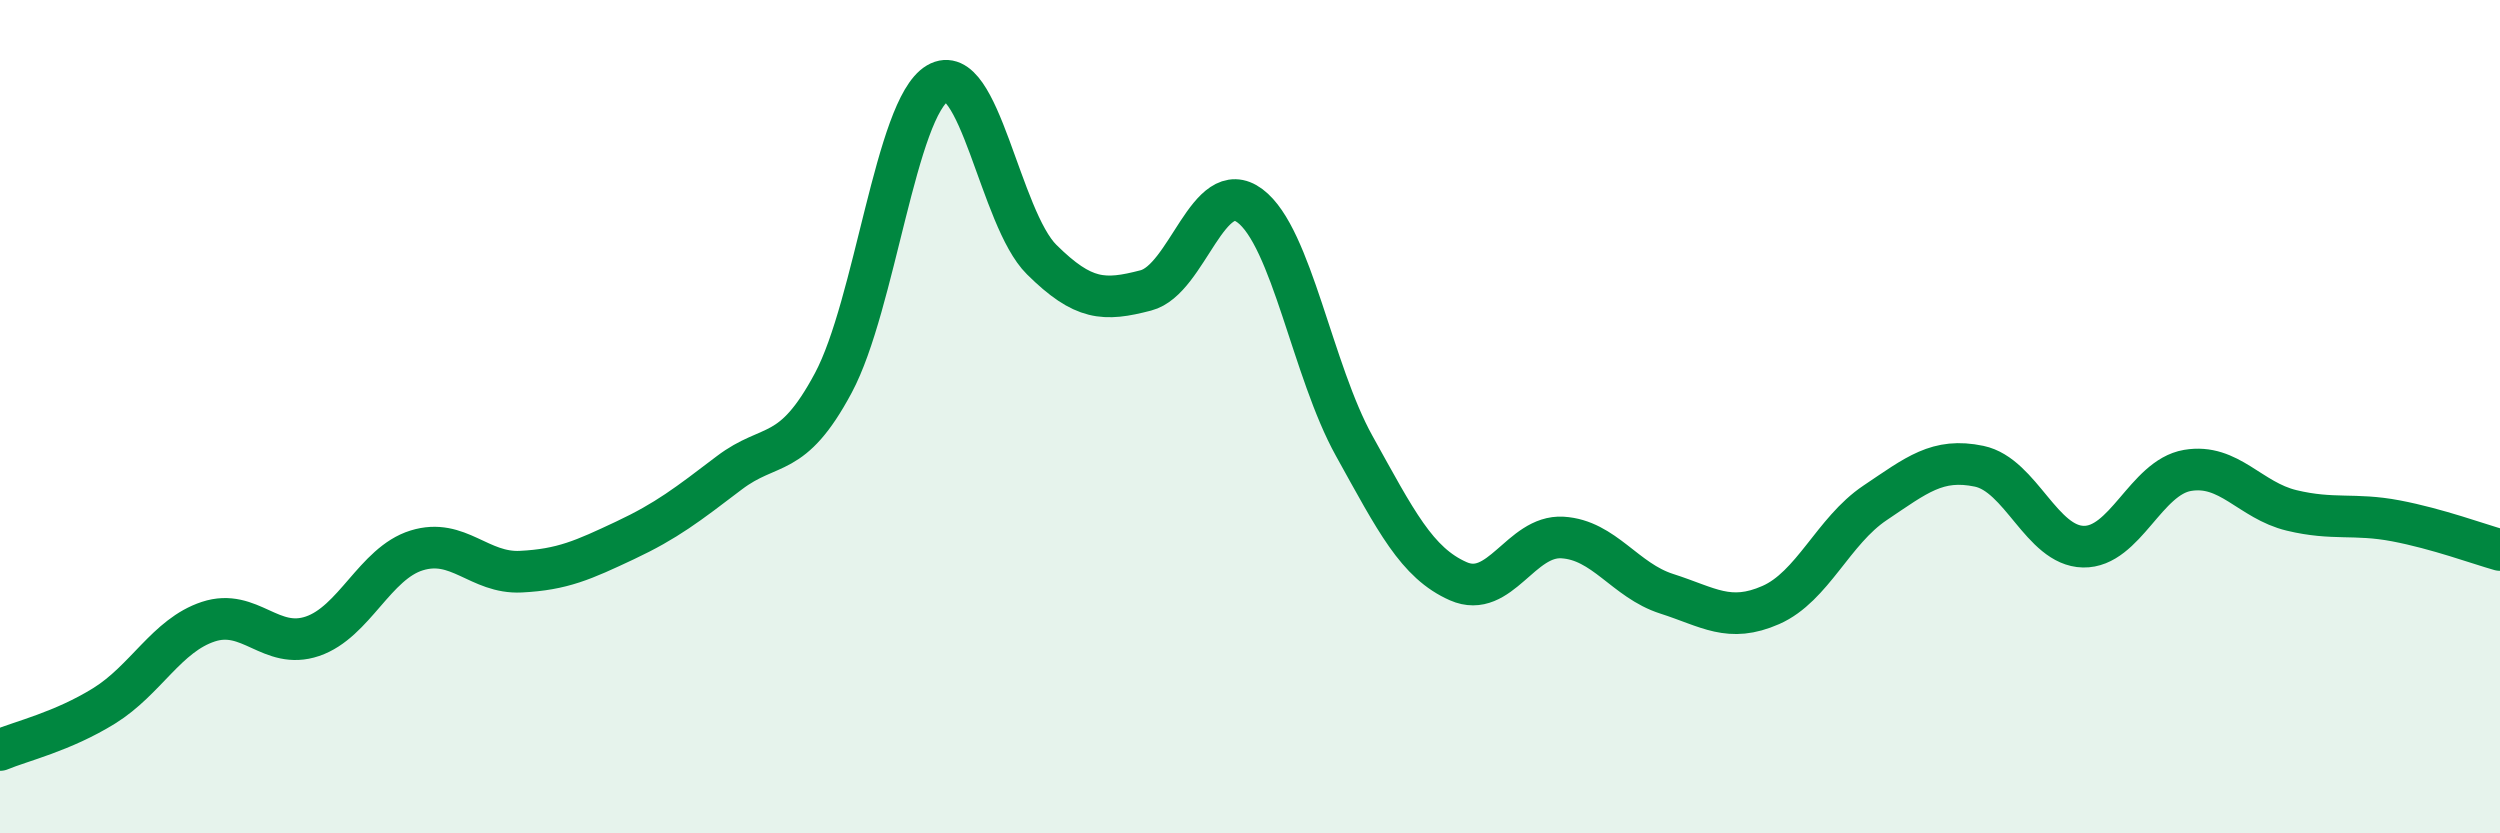 
    <svg width="60" height="20" viewBox="0 0 60 20" xmlns="http://www.w3.org/2000/svg">
      <path
        d="M 0,18 C 0.5,17.79 1.5,17.56 2.5,16.94 C 3.5,16.32 4,15.25 5,14.92 C 6,14.59 6.5,15.61 7.5,15.27 C 8.5,14.93 9,13.52 10,13.21 C 11,12.9 11.5,13.77 12.5,13.72 C 13.5,13.67 14,13.44 15,12.97 C 16,12.5 16.5,12.11 17.5,11.35 C 18.5,10.59 19,11.06 20,9.19 C 21,7.32 21.5,2.59 22.5,2 C 23.5,1.41 24,5.24 25,6.23 C 26,7.22 26.5,7.23 27.5,6.97 C 28.5,6.71 29,4.19 30,4.94 C 31,5.69 31.5,8.9 32.5,10.7 C 33.5,12.5 34,13.51 35,13.95 C 36,14.39 36.5,12.84 37.5,12.9 C 38.5,12.96 39,13.93 40,14.25 C 41,14.57 41.5,14.96 42.5,14.52 C 43.5,14.08 44,12.74 45,12.07 C 46,11.4 46.5,10.98 47.5,11.19 C 48.5,11.4 49,13.1 50,13.12 C 51,13.14 51.5,11.46 52.5,11.29 C 53.5,11.12 54,12.01 55,12.25 C 56,12.49 56.5,12.31 57.5,12.5 C 58.5,12.69 59.5,13.06 60,13.2L60 20L0 20Z"
        fill="#008740"
        opacity="0.1"
        stroke-linecap="round"
        stroke-linejoin="round"
      />
      <path
        d="M 0,18 C 0.5,17.79 1.5,17.56 2.5,16.94 C 3.5,16.32 4,15.25 5,14.92 C 6,14.59 6.5,15.61 7.5,15.27 C 8.5,14.93 9,13.52 10,13.21 C 11,12.9 11.5,13.77 12.5,13.72 C 13.5,13.67 14,13.44 15,12.97 C 16,12.5 16.5,12.11 17.5,11.35 C 18.5,10.59 19,11.06 20,9.19 C 21,7.32 21.5,2.59 22.5,2 C 23.5,1.41 24,5.24 25,6.23 C 26,7.22 26.5,7.23 27.5,6.97 C 28.5,6.71 29,4.19 30,4.94 C 31,5.69 31.5,8.9 32.5,10.7 C 33.5,12.5 34,13.51 35,13.95 C 36,14.39 36.5,12.84 37.5,12.9 C 38.5,12.96 39,13.93 40,14.25 C 41,14.57 41.5,14.96 42.5,14.52 C 43.5,14.08 44,12.74 45,12.07 C 46,11.4 46.5,10.98 47.5,11.19 C 48.5,11.4 49,13.1 50,13.12 C 51,13.14 51.5,11.46 52.5,11.29 C 53.5,11.12 54,12.01 55,12.25 C 56,12.49 56.5,12.31 57.5,12.5 C 58.5,12.69 59.5,13.06 60,13.2"
        stroke="#008740"
        stroke-width="1"
        fill="none"
        stroke-linecap="round"
        stroke-linejoin="round"
      />
    </svg>
  